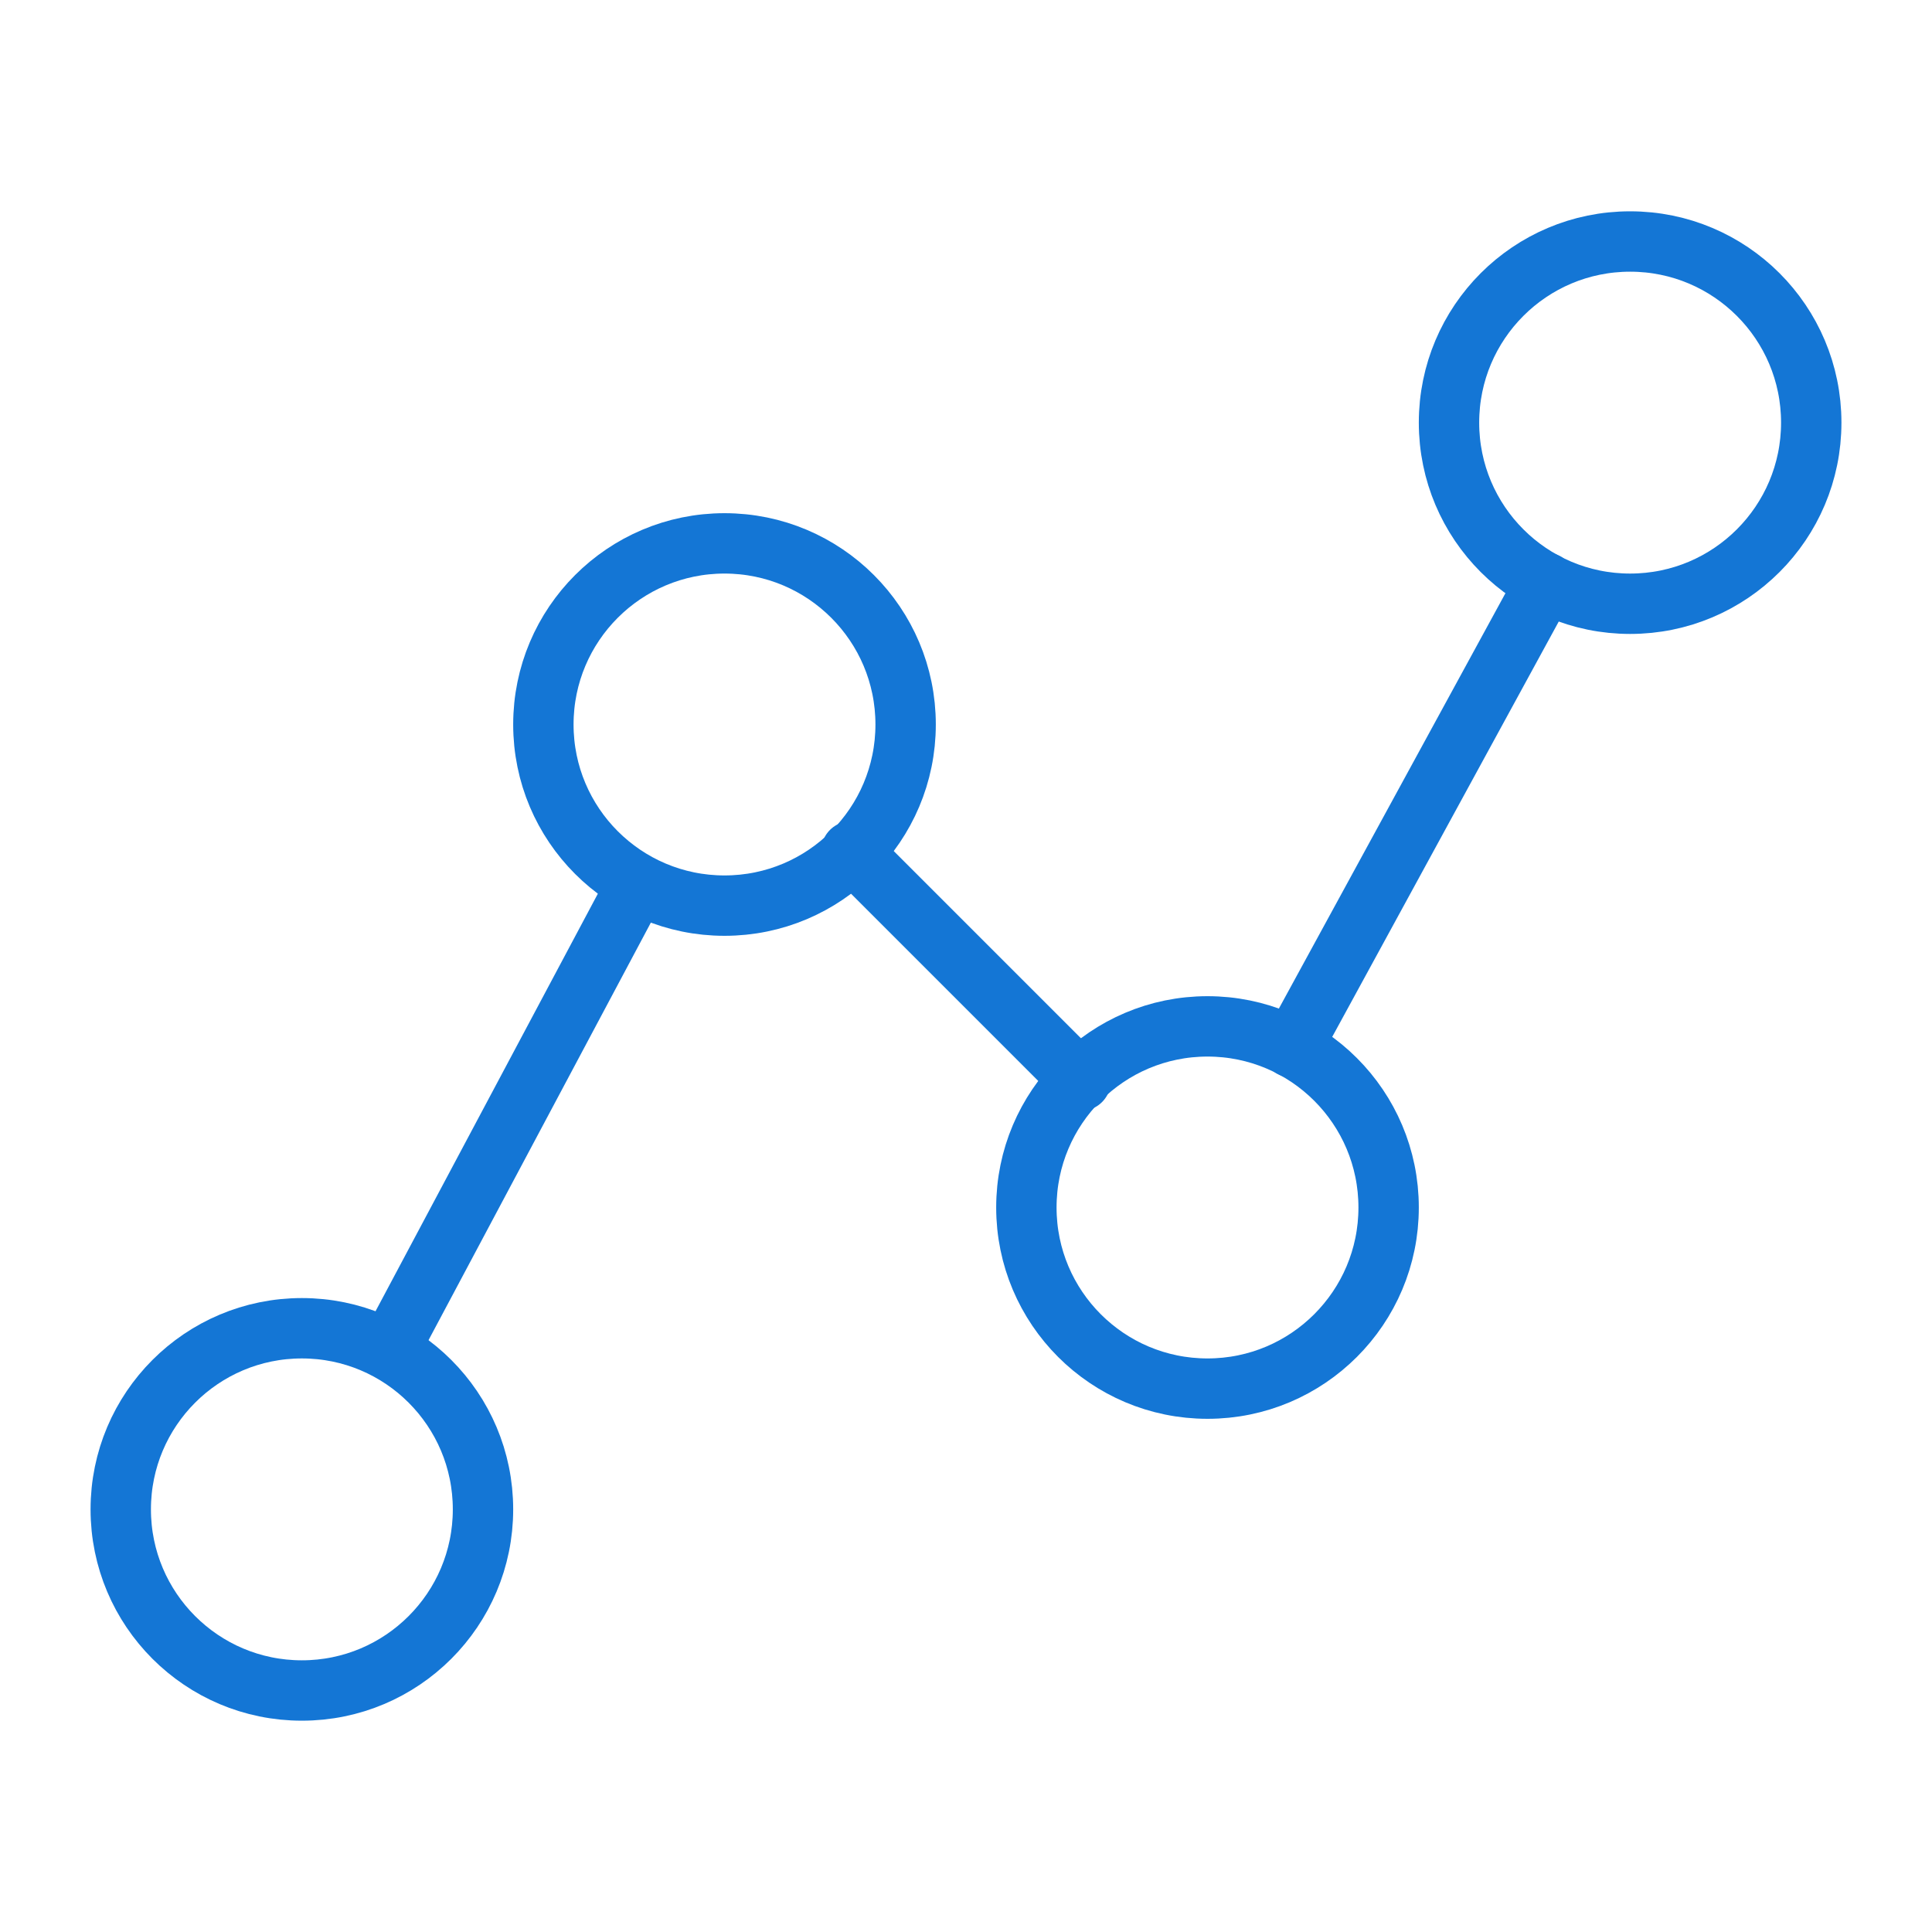 <?xml version="1.0" encoding="UTF-8"?>
<svg xmlns="http://www.w3.org/2000/svg" width="64" height="64" viewBox="0 0 64 64" fill="none">
  <g clip-path="url(#clip0_9_1014)">
    <path d="M10 56C13.314 56 16 53.314 16 50C16 46.686 13.314 44 10 44C6.686 44 4 46.686 4 50C4 53.314 6.686 56 10 56Z" stroke="#1476D5" stroke-width="2" stroke-linecap="round" stroke-linejoin="round"></path>
    <path d="M24 30C27.314 30 30 27.314 30 24C30 20.686 27.314 18 24 18C20.686 18 18 20.686 18 24C18 27.314 20.686 30 24 30Z" stroke="#1476D5" stroke-width="2" stroke-linecap="round" stroke-linejoin="round"></path>
    <path d="M40 46C43.314 46 46 43.314 46 40C46 36.686 43.314 34 40 34C36.686 34 34 36.686 34 40C34 43.314 36.686 46 40 46Z" stroke="#1476D5" stroke-width="2" stroke-linecap="round" stroke-linejoin="round"></path>
    <path d="M54 20C57.314 20 60 17.314 60 14C60 10.686 57.314 8 54 8C50.686 8 48 10.686 48 14C48 17.314 50.686 20 54 20Z" stroke="#1476D5" stroke-width="2" stroke-linecap="round" stroke-linejoin="round"></path>
    <path d="M21.1 29.3L12.9 44.7" stroke="#1476D5" stroke-width="2" stroke-linecap="round" stroke-linejoin="round"></path>
    <path d="M35.8 35.8L28.2 28.2" stroke="#1476D5" stroke-width="2" stroke-linecap="round" stroke-linejoin="round"></path>
    <path d="M51.2 19.3L42.8 34.7" stroke="#1476D5" stroke-width="2" stroke-linecap="round" stroke-linejoin="round"></path>
  </g>
  <defs>
    <clipPath id="clip0_9_1014">
      <rect width="64" height="64" fill="white"></rect>
    </clipPath>
  </defs>
</svg>
